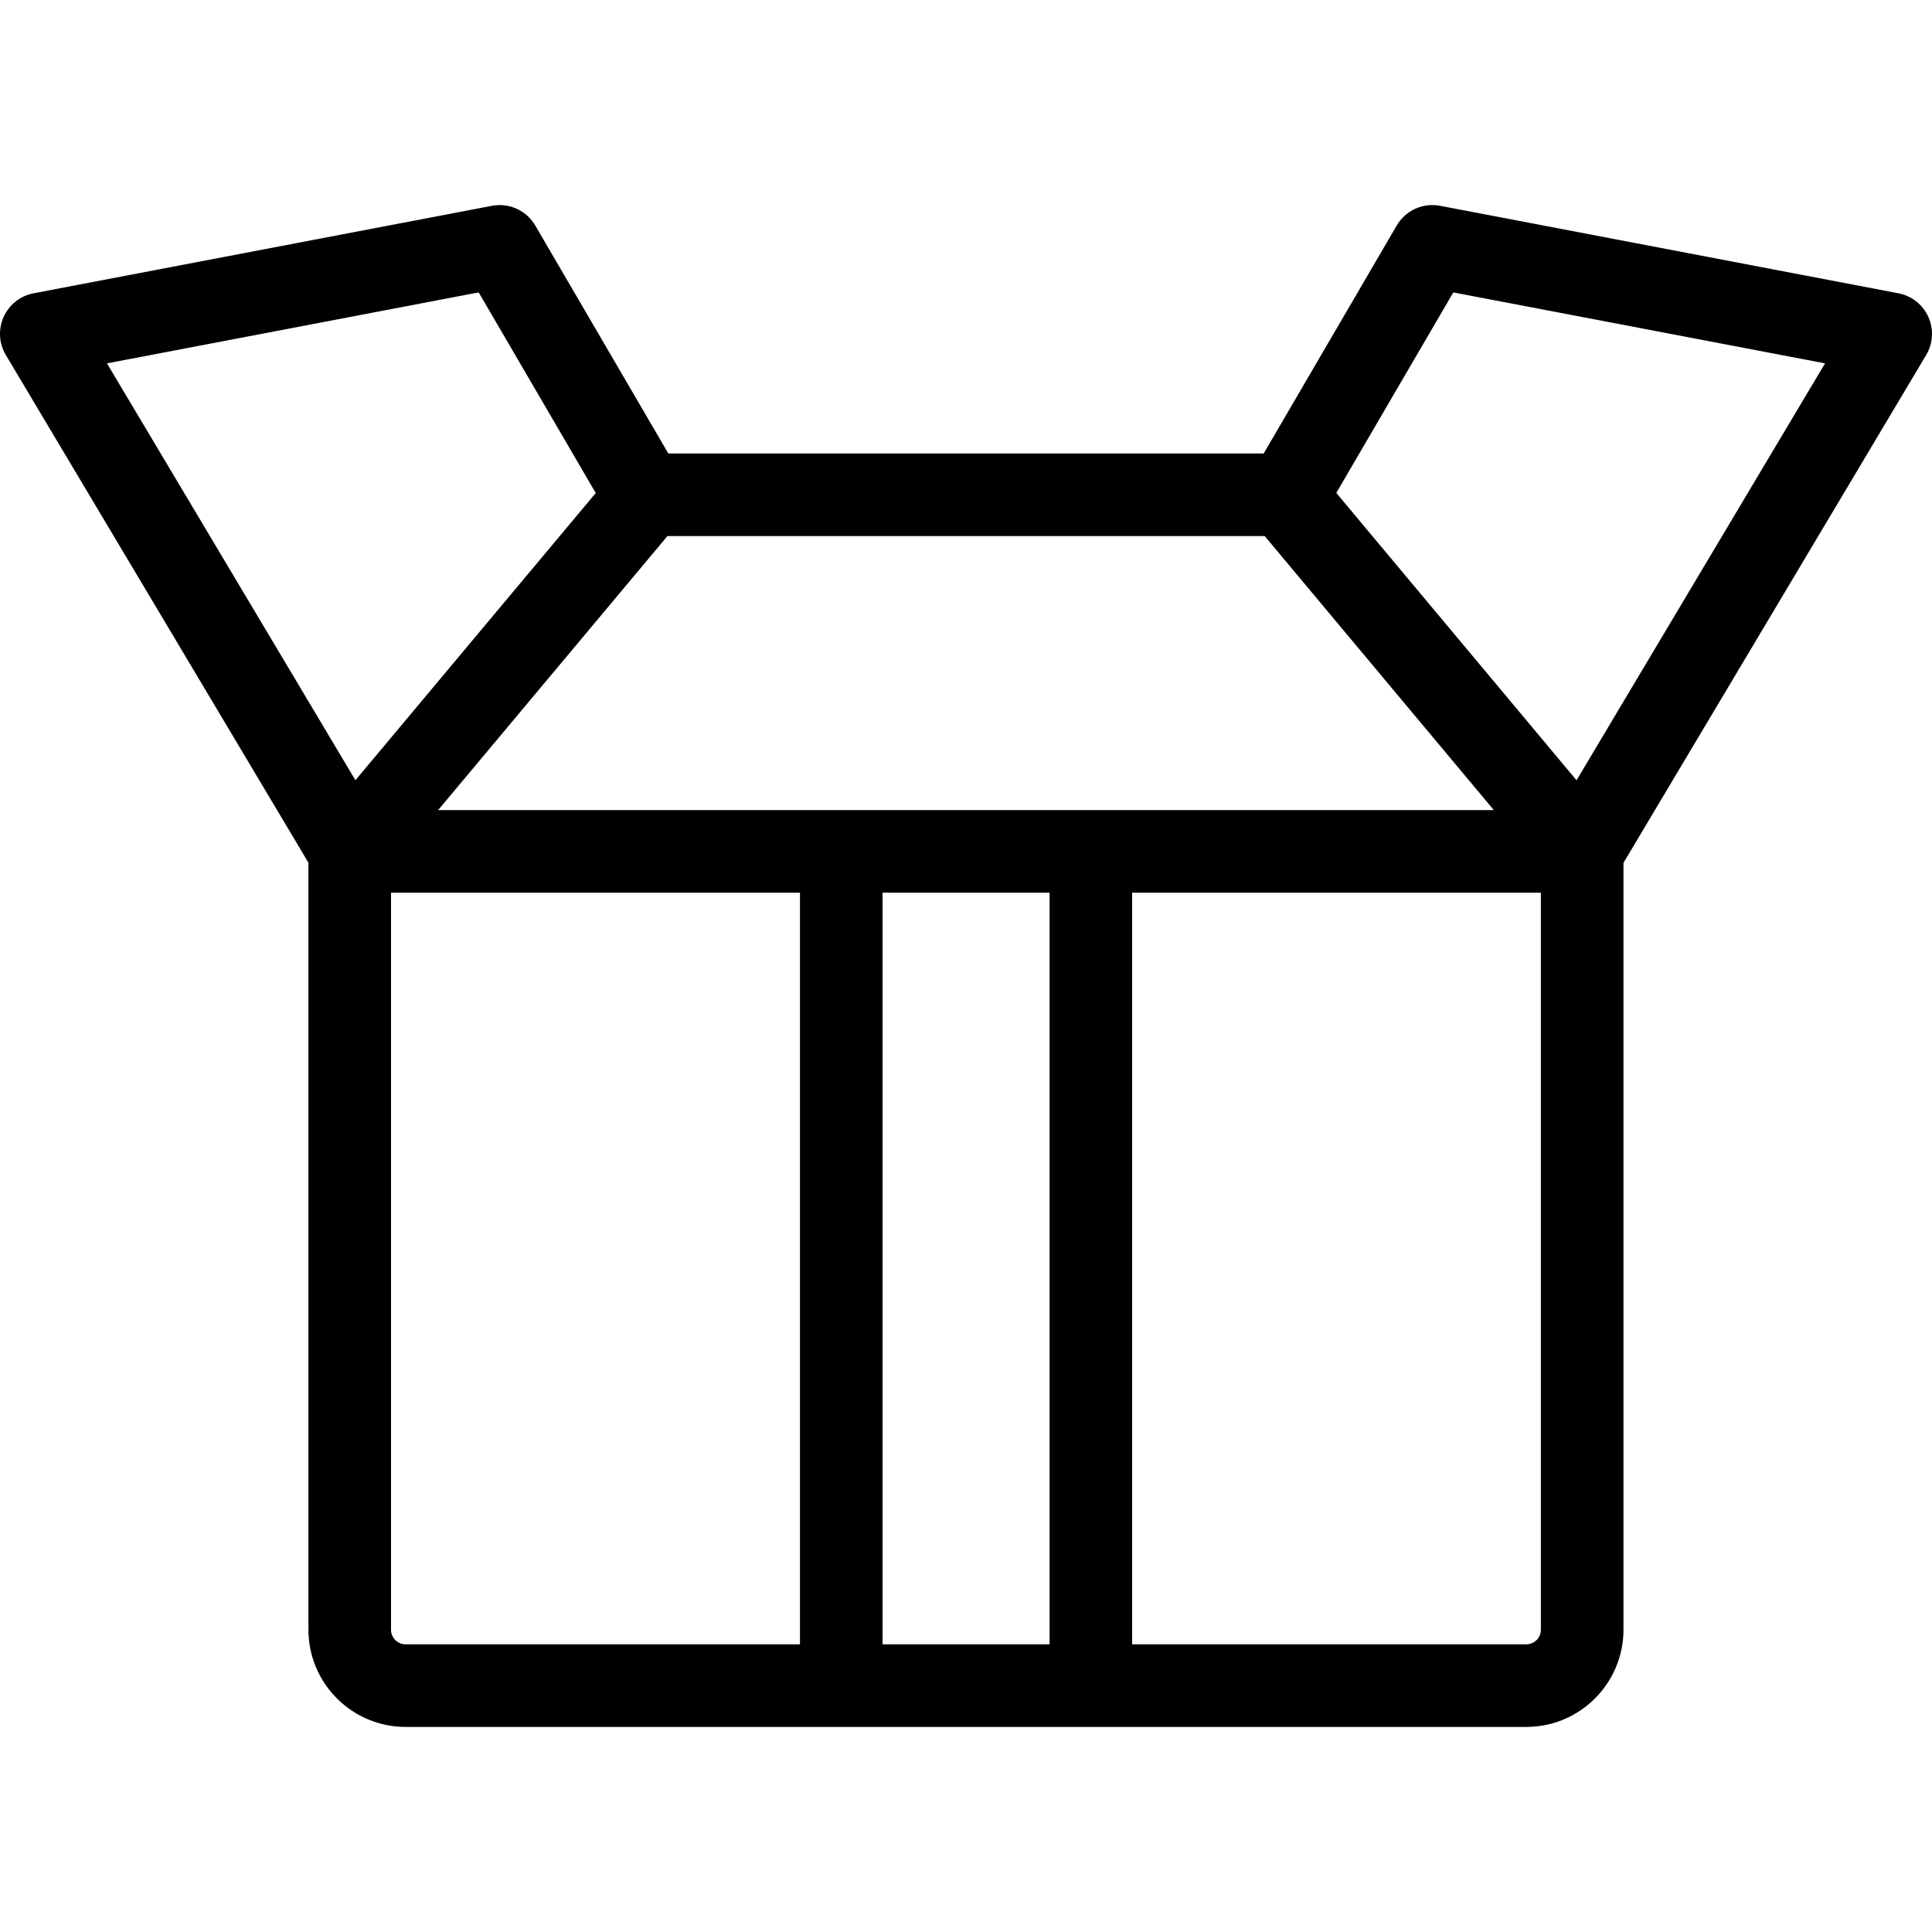 <?xml version="1.0" encoding="iso-8859-1"?>
<!-- Generator: Adobe Illustrator 18.0.0, SVG Export Plug-In . SVG Version: 6.00 Build 0)  -->
<!DOCTYPE svg PUBLIC "-//W3C//DTD SVG 1.1//EN" "http://www.w3.org/Graphics/SVG/1.1/DTD/svg11.dtd">
<svg version="1.1" id="Capa_1" xmlns="http://www.w3.org/2000/svg" xmlns:xlink="http://www.w3.org/1999/xlink" x="0px" y="0px"
	 viewBox="0 0 491.225 491.225" style="enable-background:new 0 0 491.225 491.225;" xml:space="preserve">
<path d="M490.302,80.581c-1.404-3.125-4.244-5.368-7.608-6.01L366.158,52.328c-4.377-0.839-8.796,1.179-11.037,5.021l-33.819,57.954
	H169.923L136.104,57.35c-2.242-3.844-6.662-5.858-11.037-5.021L8.531,74.571c-3.364,0.642-6.204,2.885-7.608,6.01
	c-1.404,3.124-1.196,6.737,0.558,9.68l76.94,129.083v195.024c0,13.63,11.088,24.718,24.718,24.718h284.924
	c13.629,0,24.717-11.089,24.717-24.72V219.389l76.966-129.128C491.498,87.318,491.706,83.705,490.302,80.581z M266.859,226.969
	v191.116h-42.461V226.969H266.859z M111.398,205.97l58.297-69.666h151.868l58.25,69.665L111.398,205.97z M121.709,74.348
	l29.766,51.006l-61.106,73.022L27.195,92.388L121.709,74.348z M99.42,414.367V226.97h103.979v191.115H103.138
	C101.088,418.085,99.42,416.417,99.42,414.367z M388.062,418.085H287.859V226.969h103.919v187.396
	C391.778,416.416,390.111,418.085,388.062,418.085z M400.848,198.388l-61.085-73.056l29.753-50.984l94.514,18.04L400.848,198.388z"
	/>
<g>
</g>
<g>
</g>
<g>
</g>
<g>
</g>
<g>
</g>
<g>
</g>
<g>
</g>
<g>
</g>
<g>
</g>
<g>
</g>
<g>
</g>
<g>
</g>
<g>
</g>
<g>
</g>
<g>
</g>
</svg>
